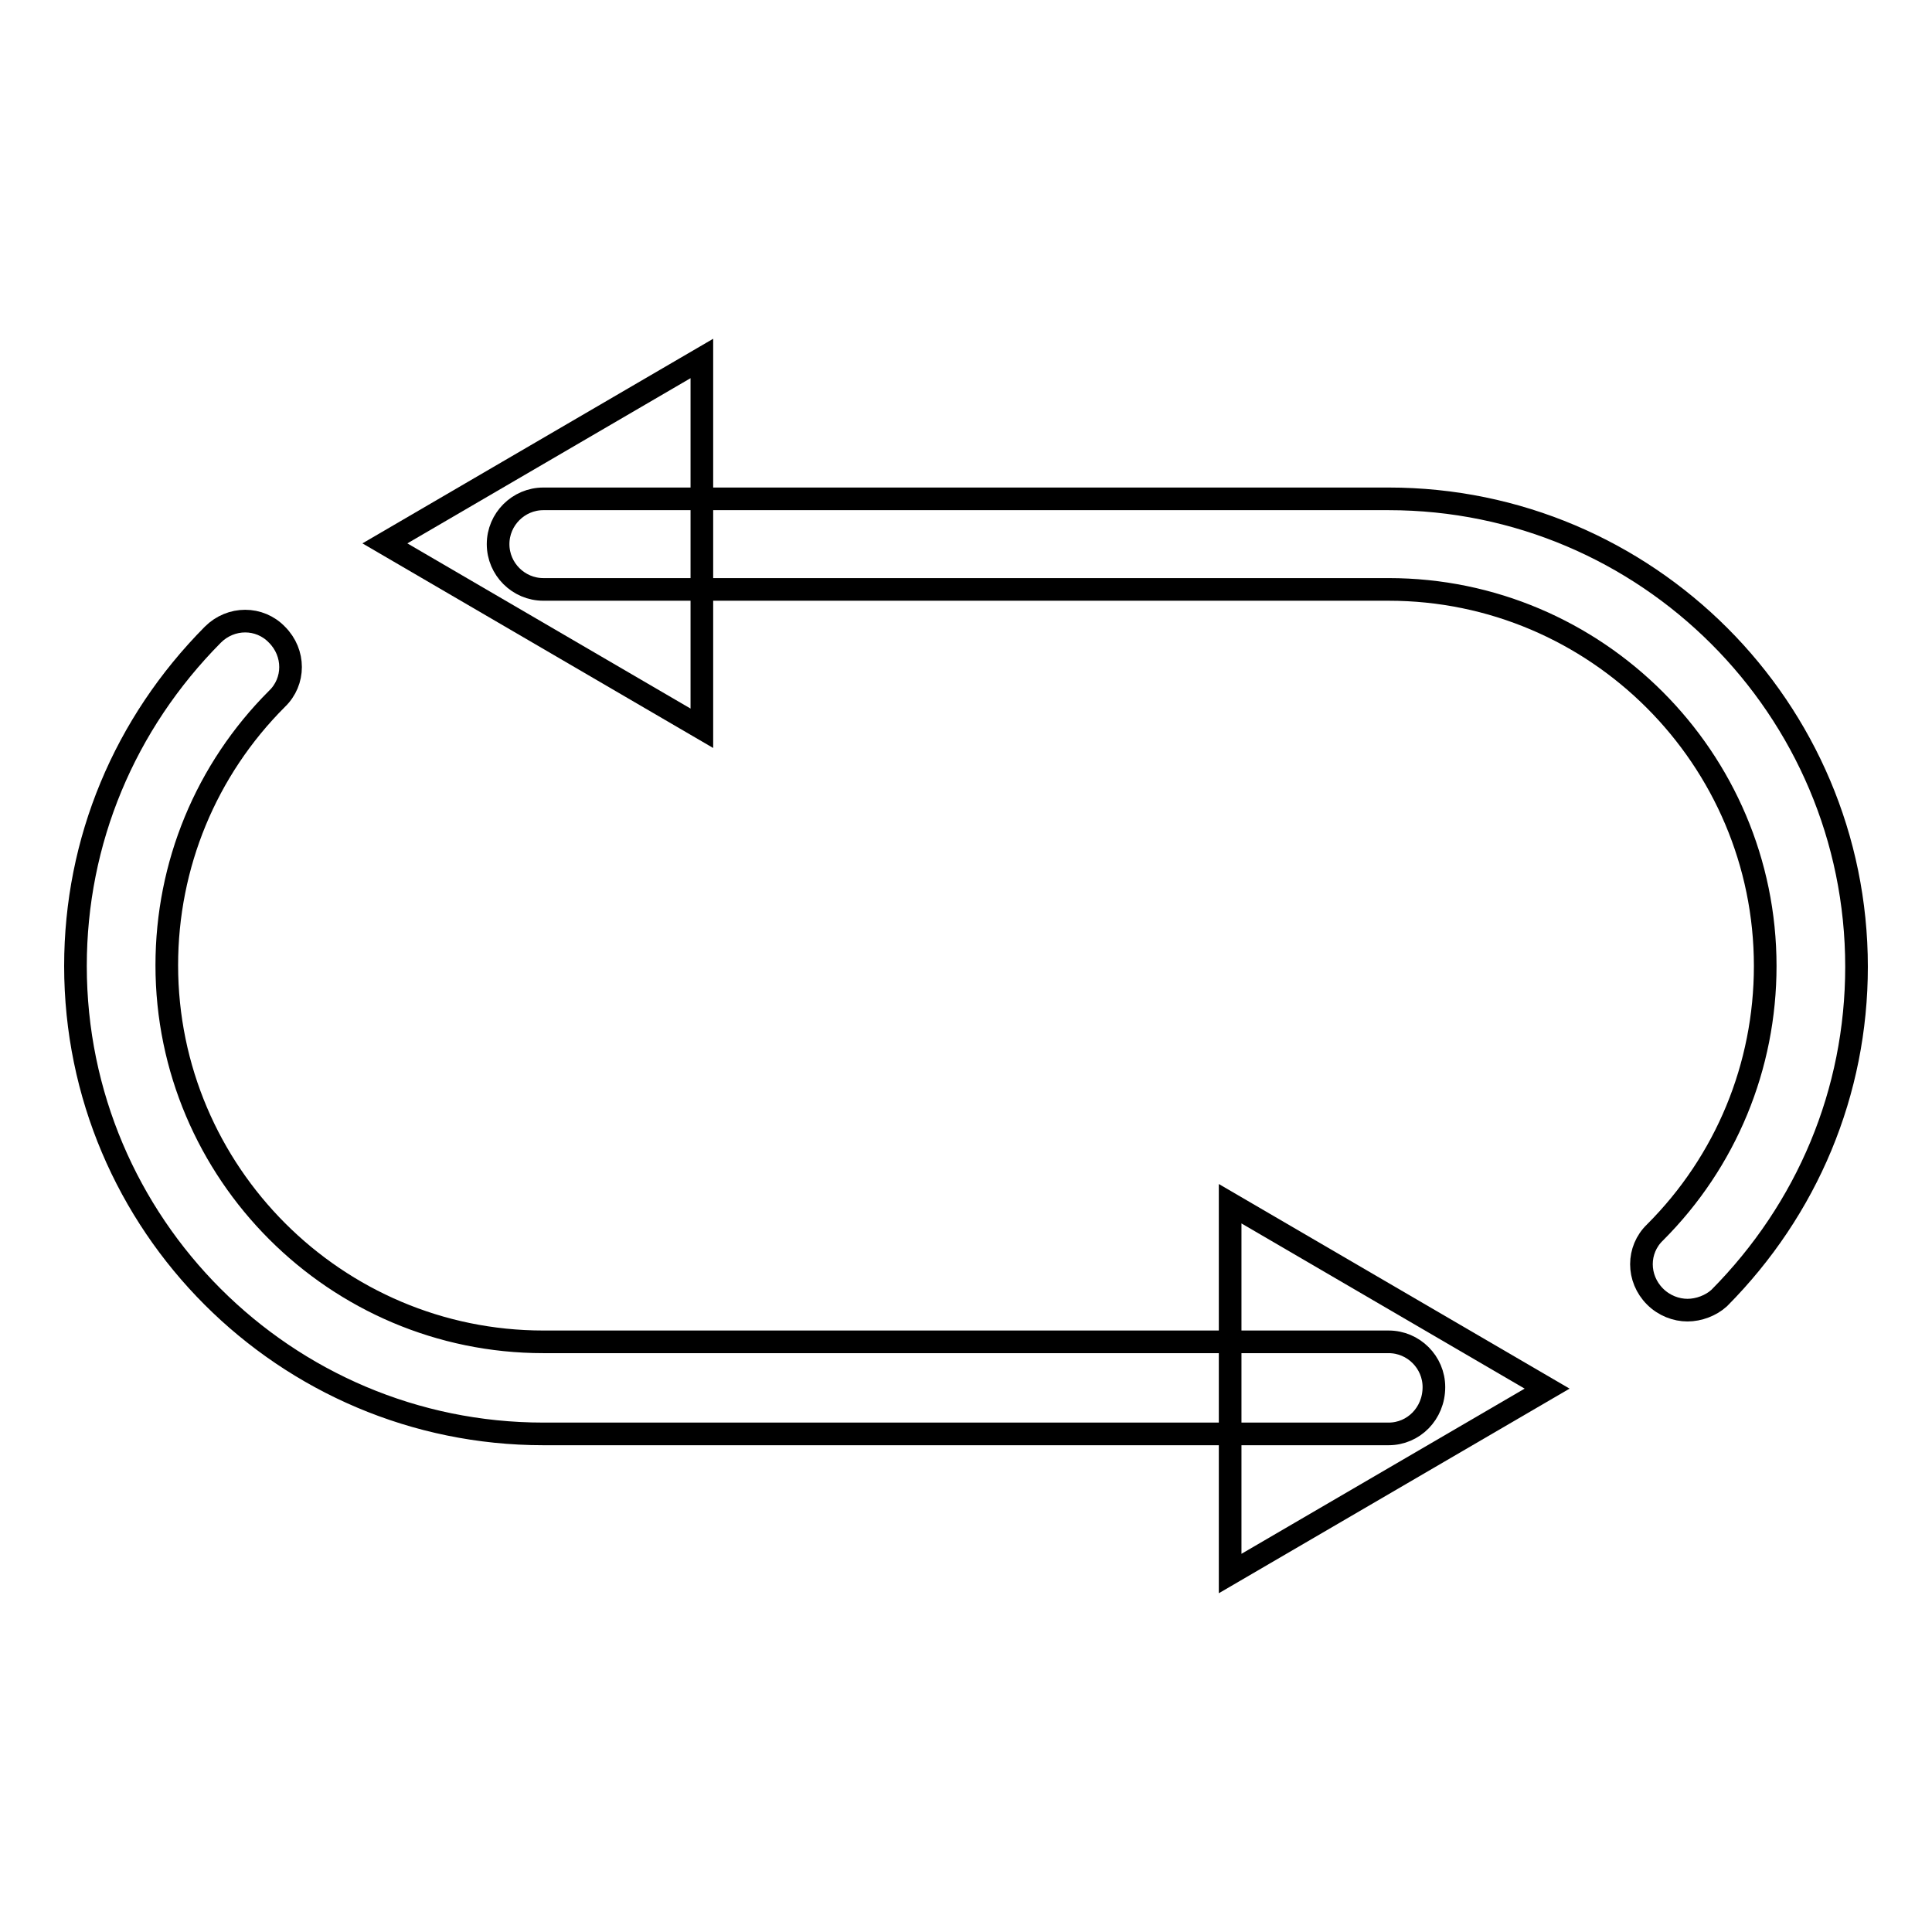 <?xml version="1.0" encoding="utf-8"?>
<!-- Svg Vector Icons : http://www.onlinewebfonts.com/icon -->
<!DOCTYPE svg PUBLIC "-//W3C//DTD SVG 1.1//EN" "http://www.w3.org/Graphics/SVG/1.1/DTD/svg11.dtd">
<svg version="1.1" xmlns="http://www.w3.org/2000/svg" xmlns:xlink="http://www.w3.org/1999/xlink" x="0px" y="0px" viewBox="0 0 256 256" enable-background="new 0 0 256 256" xml:space="preserve">
<g><g><path stroke-width="3" fill-opacity="0" stroke="#000000"  d="M184,190H72c-34.2,0-62-27.8-62-62c0-16.6,6.5-32.1,18.2-43.9c2.4-2.4,6.2-2.4,8.5,0c2.4,2.4,2.4,6.2,0,8.5c-9.4,9.4-14.6,22-14.6,35.3c0,27.5,22.4,49.9,49.9,49.9h112c3.3,0,6,2.7,6,6C190,187.3,187.3,190,184,190z"/><path stroke-width="3" fill-opacity="0" stroke="#000000"  d="M223.6,173.6c-1.5,0-3.1-0.6-4.3-1.8c-2.4-2.4-2.4-6.2,0-8.5c9.4-9.4,14.6-22,14.6-35.3c0-27.5-22.4-49.9-49.9-49.9H72c-3.3,0-6-2.7-6-6c0-3.3,2.7-6,6-6h112c34.2,0,62,27.8,62,62c0,16.6-6.5,32.1-18.2,43.9C226.7,173,225.1,173.6,223.6,173.6z"/><path stroke-width="3" fill-opacity="0" stroke="#000000"  d="M93,96.5L51,72l42-24.5V96.5z"/><path stroke-width="3" fill-opacity="0" stroke="#000000"  d="M163,159.5l42,24.5l-42,24.5V159.5z"/></g></g>
</svg>